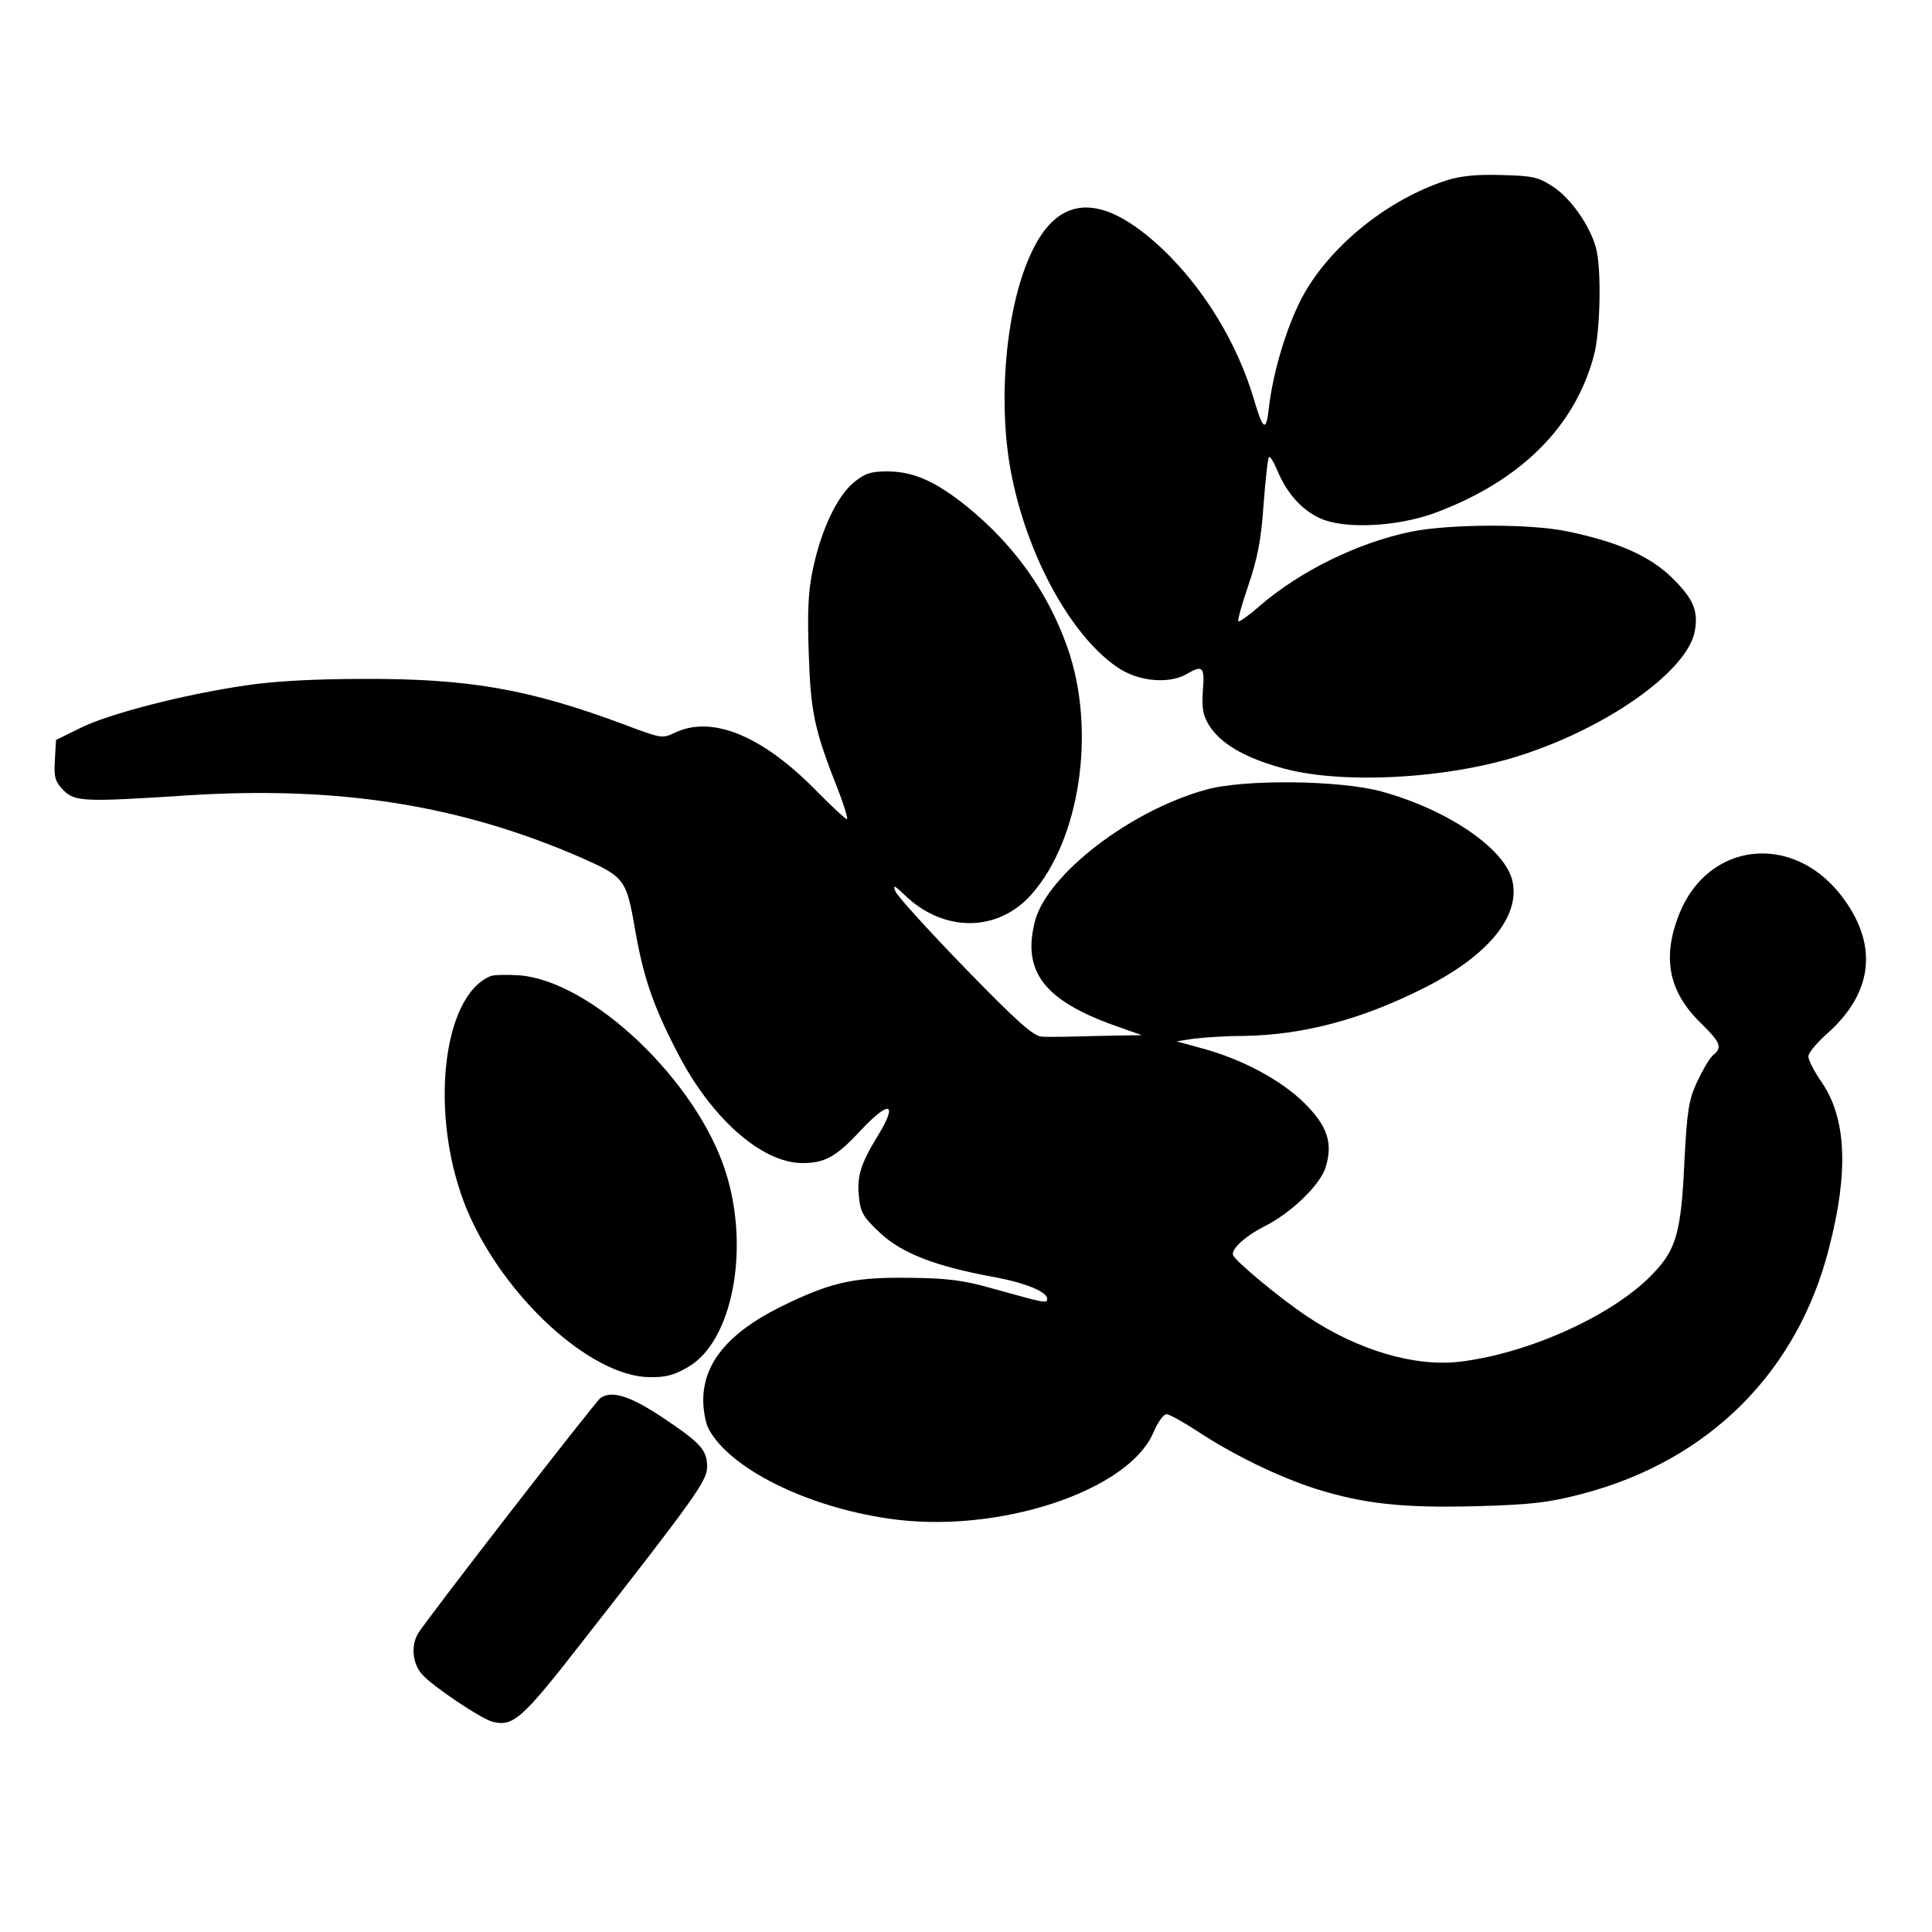 <?xml version="1.0" standalone="no"?>
<!DOCTYPE svg PUBLIC "-//W3C//DTD SVG 20010904//EN"
 "http://www.w3.org/TR/2001/REC-SVG-20010904/DTD/svg10.dtd">
<svg version="1.0" xmlns="http://www.w3.org/2000/svg"
 width="500pt" height="500pt" viewBox="0 0 500 500"
 preserveAspectRatio="xMidYMid meet">
<g transform="translate(0,500) scale(0.1,-0.1)"
fill="#000000" stroke="none">
<path d="M3740 4532 c-154 -51 -304 -174 -373 -307 -39 -77 -72 -187 -83 -279
-7 -65 -15 -61 -39 21 -43 145 -129 286 -236 388 -158 149 -272 144 -343 -16
-65 -143 -85 -391 -47 -574 44 -216 160 -420 279 -496 52 -33 128 -39 172 -14
43 25 48 20 43 -42 -3 -46 0 -64 16 -90 29 -46 88 -82 183 -109 151 -45 431
-31 623 31 227 73 432 219 451 321 10 54 -4 85 -60 140 -57 55 -139 92 -271
119 -95 20 -305 19 -403 -1 -137 -28 -288 -102 -393 -193 -27 -24 -52 -41 -54
-39 -3 2 9 44 26 94 23 67 33 118 39 207 5 66 11 121 14 124 3 3 12 -12 21
-33 25 -61 65 -105 113 -126 62 -28 198 -21 294 14 222 82 364 223 413 408 17
63 20 228 5 280 -16 57 -65 127 -111 157 -38 25 -53 28 -133 30 -66 2 -106 -2
-146 -15z"/>
<path d="M2209 3751 c-43 -36 -84 -123 -105 -223 -12 -54 -15 -110 -11 -218 5
-153 14 -197 75 -352 17 -43 27 -78 24 -78 -4 0 -37 31 -74 68 -142 147 -274
202 -371 156 -33 -16 -36 -15 -129 20 -249 93 -404 120 -678 119 -126 0 -234
-6 -305 -17 -158 -23 -353 -73 -427 -110 l-63 -31 -3 -52 c-3 -45 1 -56 22
-78 30 -30 52 -31 328 -13 389 24 701 -26 1013 -162 112 -50 116 -55 139 -188
21 -120 46 -194 107 -312 88 -173 220 -290 326 -290 58 0 88 17 150 84 75 80
98 74 45 -13 -45 -73 -55 -107 -49 -159 4 -41 12 -53 56 -94 56 -52 143 -85
288 -112 85 -15 143 -39 143 -57 0 -13 -3 -12 -140 26 -77 22 -118 27 -215 28
-139 2 -197 -10 -310 -63 -153 -71 -225 -152 -225 -254 0 -26 6 -59 14 -74 54
-102 252 -201 465 -232 281 -42 624 71 687 225 11 25 25 45 33 45 7 0 43 -20
80 -44 92 -61 212 -119 306 -149 125 -39 224 -50 417 -45 145 4 189 10 273 32
328 86 558 316 639 638 51 198 44 335 -20 428 -19 27 -34 57 -34 66 0 9 23 37
52 62 118 107 129 232 31 357 -127 161 -343 135 -417 -50 -45 -113 -28 -201
55 -282 53 -52 57 -64 32 -84 -9 -8 -27 -39 -41 -69 -22 -47 -26 -76 -33 -210
-8 -176 -21 -223 -78 -283 -100 -108 -321 -209 -502 -231 -117 -14 -264 29
-396 117 -69 46 -185 142 -192 159 -5 15 31 49 83 75 69 35 144 108 157 153
19 62 4 106 -54 164 -59 59 -160 114 -263 142 l-69 19 45 7 c25 3 82 7 126 7
157 2 311 43 477 128 158 81 239 180 222 269 -15 84 -165 188 -341 236 -108
29 -356 32 -454 4 -195 -54 -408 -218 -441 -338 -35 -132 23 -208 211 -274
l65 -23 -115 -2 c-63 -2 -127 -3 -143 -2 -22 1 -62 36 -200 178 -94 97 -176
187 -180 199 -7 17 -2 15 25 -11 101 -97 241 -96 328 3 126 143 167 425 93
637 -51 145 -139 268 -263 368 -80 64 -137 89 -204 89 -42 0 -58 -5 -87 -29z"/>
<path d="M1270 2474 c-128 -52 -160 -369 -61 -606 94 -223 318 -429 470 -432
44 -1 66 5 103 27 113 66 159 303 97 501 -74 238 -349 499 -537 512 -31 2 -64
1 -72 -2z"/>
<path d="M1554 1382 c-13 -9 -459 -584 -473 -611 -18 -32 -13 -78 12 -105 29
-32 152 -114 182 -122 53 -13 76 7 228 202 298 381 327 422 327 458 0 44 -17
62 -119 130 -82 54 -128 68 -157 48z"/>
</g>
</svg>
